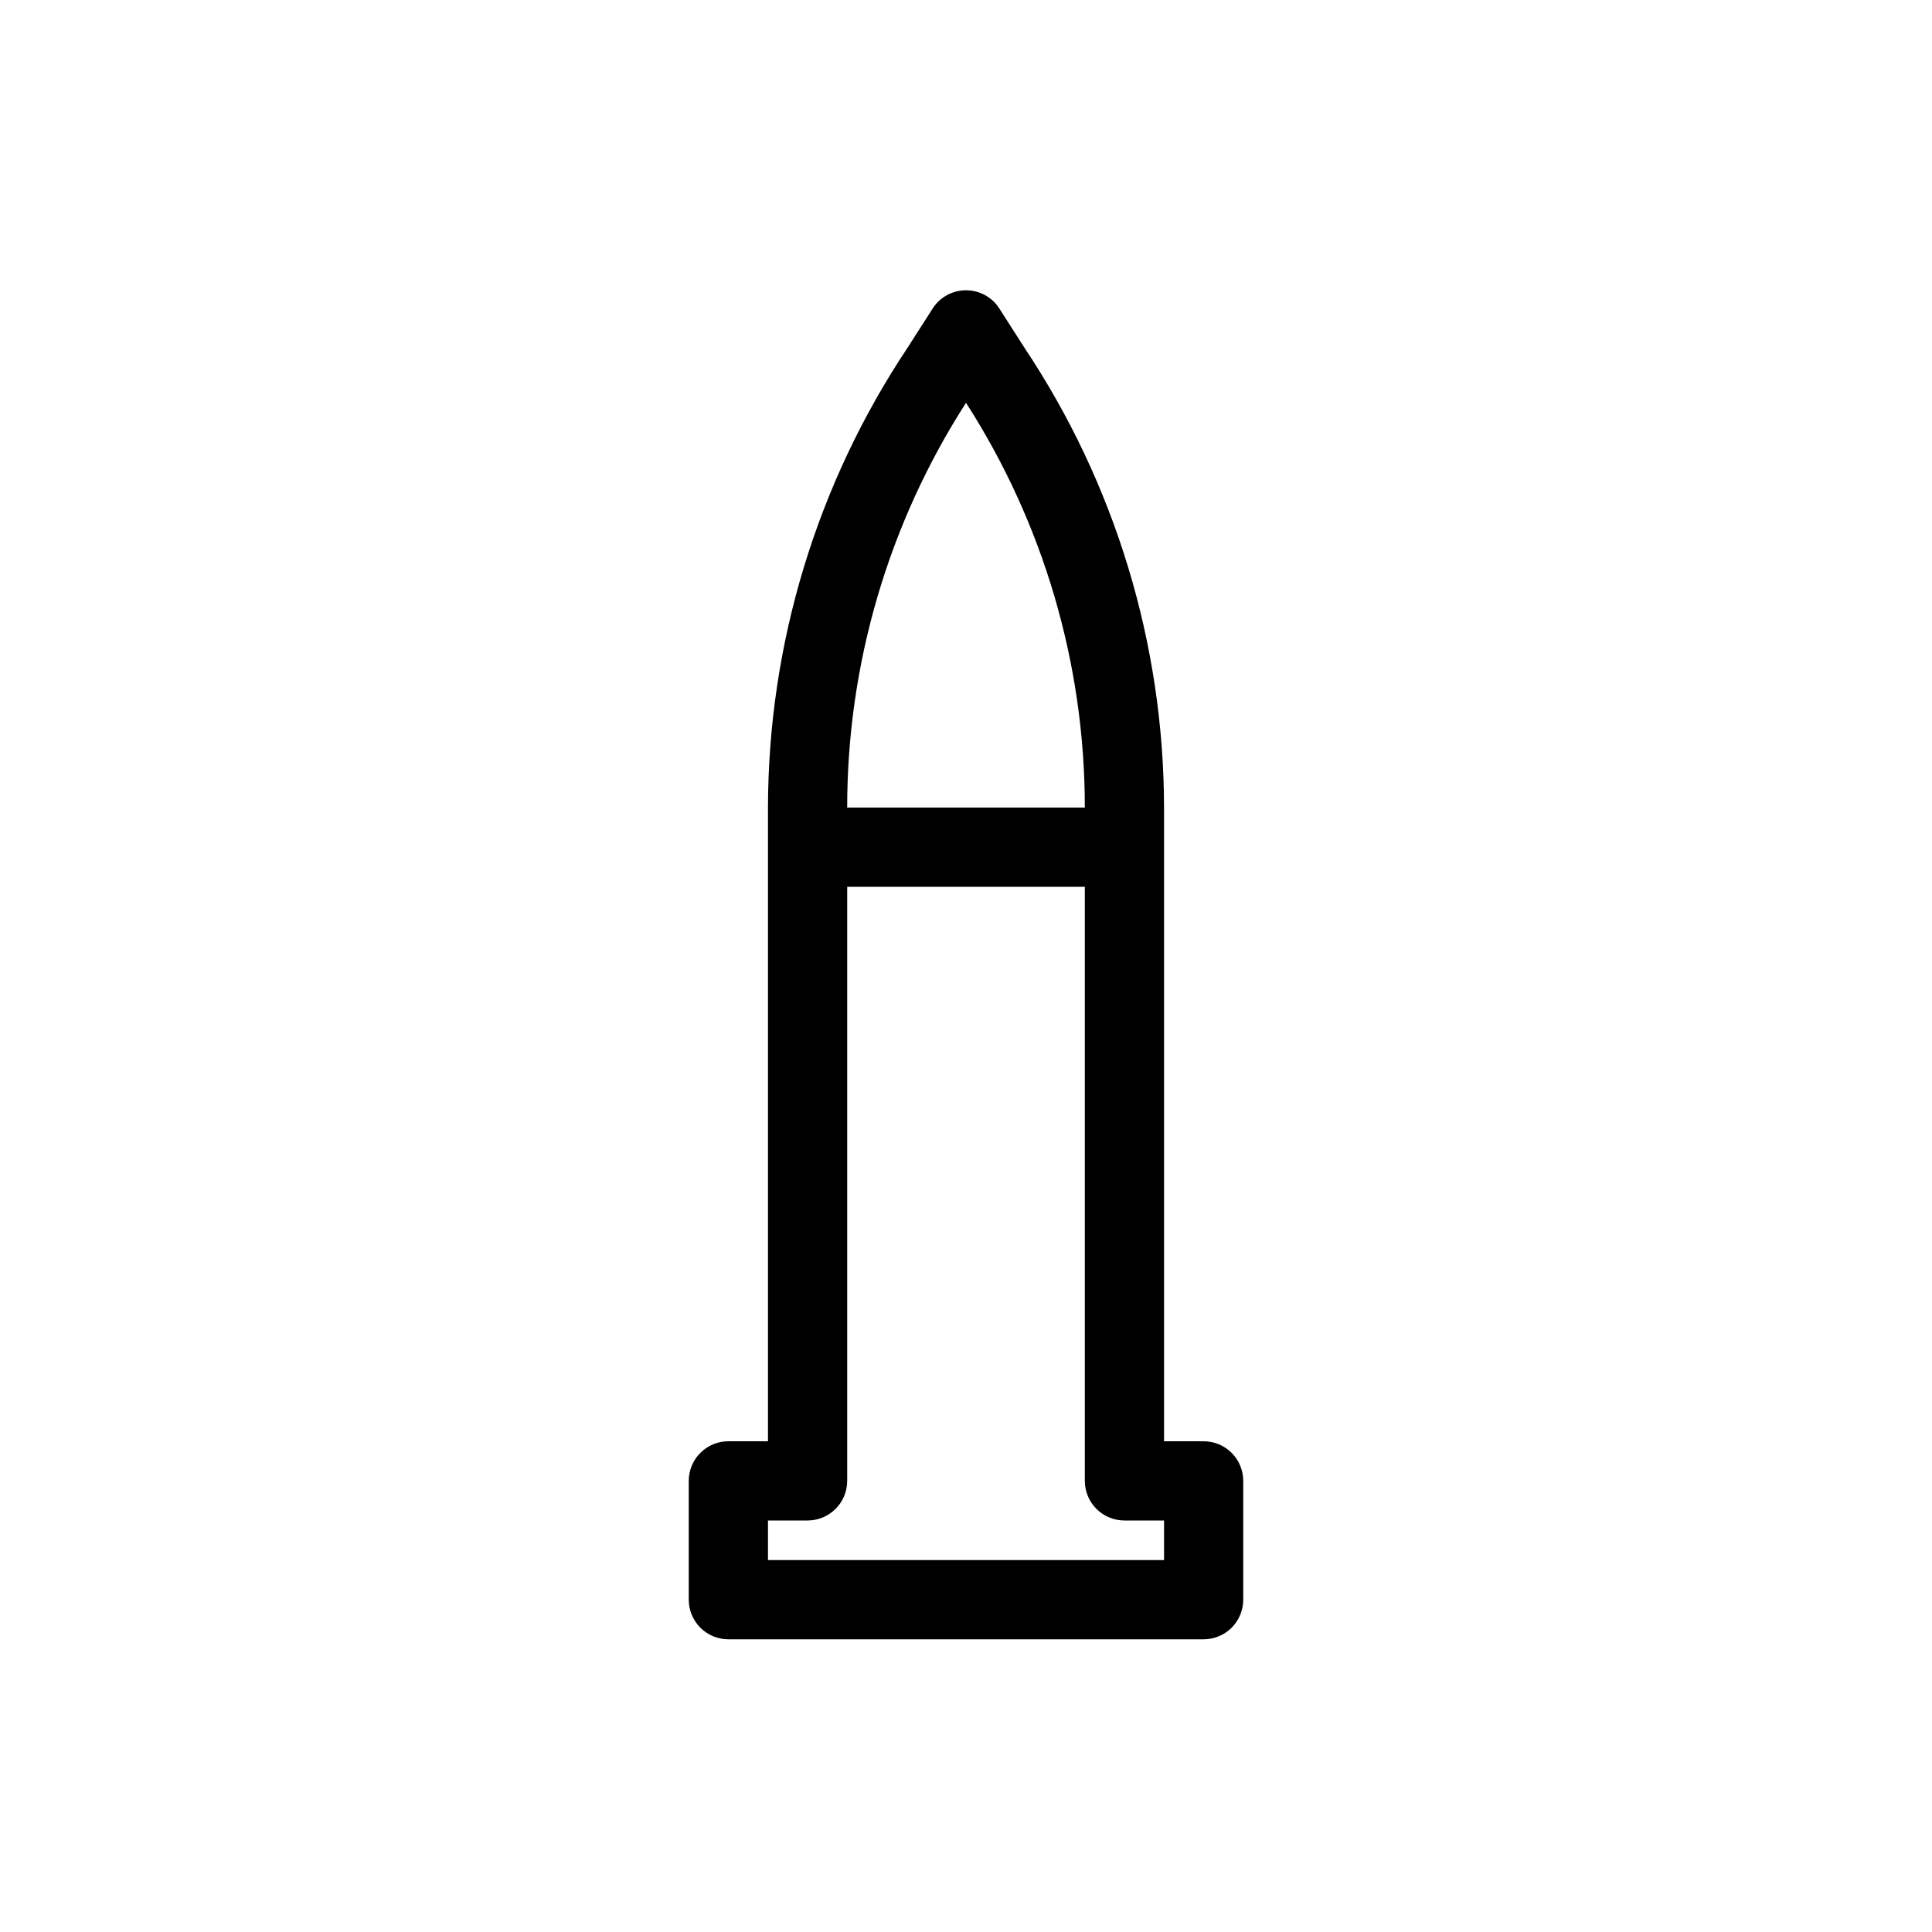 <?xml version="1.0" encoding="UTF-8"?>
<!-- Uploaded to: SVG Repo, www.svgrepo.com, Generator: SVG Repo Mixer Tools -->
<svg fill="#000000" width="800px" height="800px" version="1.1" viewBox="144 144 512 512" xmlns="http://www.w3.org/2000/svg">
 <path d="m462.98 525.95h-10.496v-167.93c-0.07-43.418-12.961-85.848-37.055-121.96l-6.719-10.496h0.004c-1.949-2.902-5.215-4.641-8.711-4.641s-6.762 1.738-8.715 4.641l-6.719 10.496h0.004c-24.094 36.117-36.984 78.547-37.051 121.96v167.93h-10.496c-5.797 0-10.496 4.699-10.496 10.496v31.488c0 2.785 1.105 5.453 3.074 7.422s4.637 3.074 7.422 3.074h125.95c2.781 0 5.453-1.105 7.422-3.074 1.965-1.969 3.074-4.637 3.074-7.422v-31.488c0-2.781-1.109-5.453-3.074-7.422-1.969-1.965-4.641-3.074-7.422-3.074zm-62.977-275.2c20.562 31.996 31.492 69.234 31.488 107.27h-62.977c-0.008-38.035 10.926-75.273 31.488-107.27zm52.48 306.69h-104.96v-10.496h10.496c2.781 0 5.453-1.105 7.422-3.074s3.074-4.637 3.074-7.422v-157.44h62.977v157.44c0 2.785 1.105 5.453 3.074 7.422 1.965 1.969 4.637 3.074 7.422 3.074h10.496z"/>
</svg>
